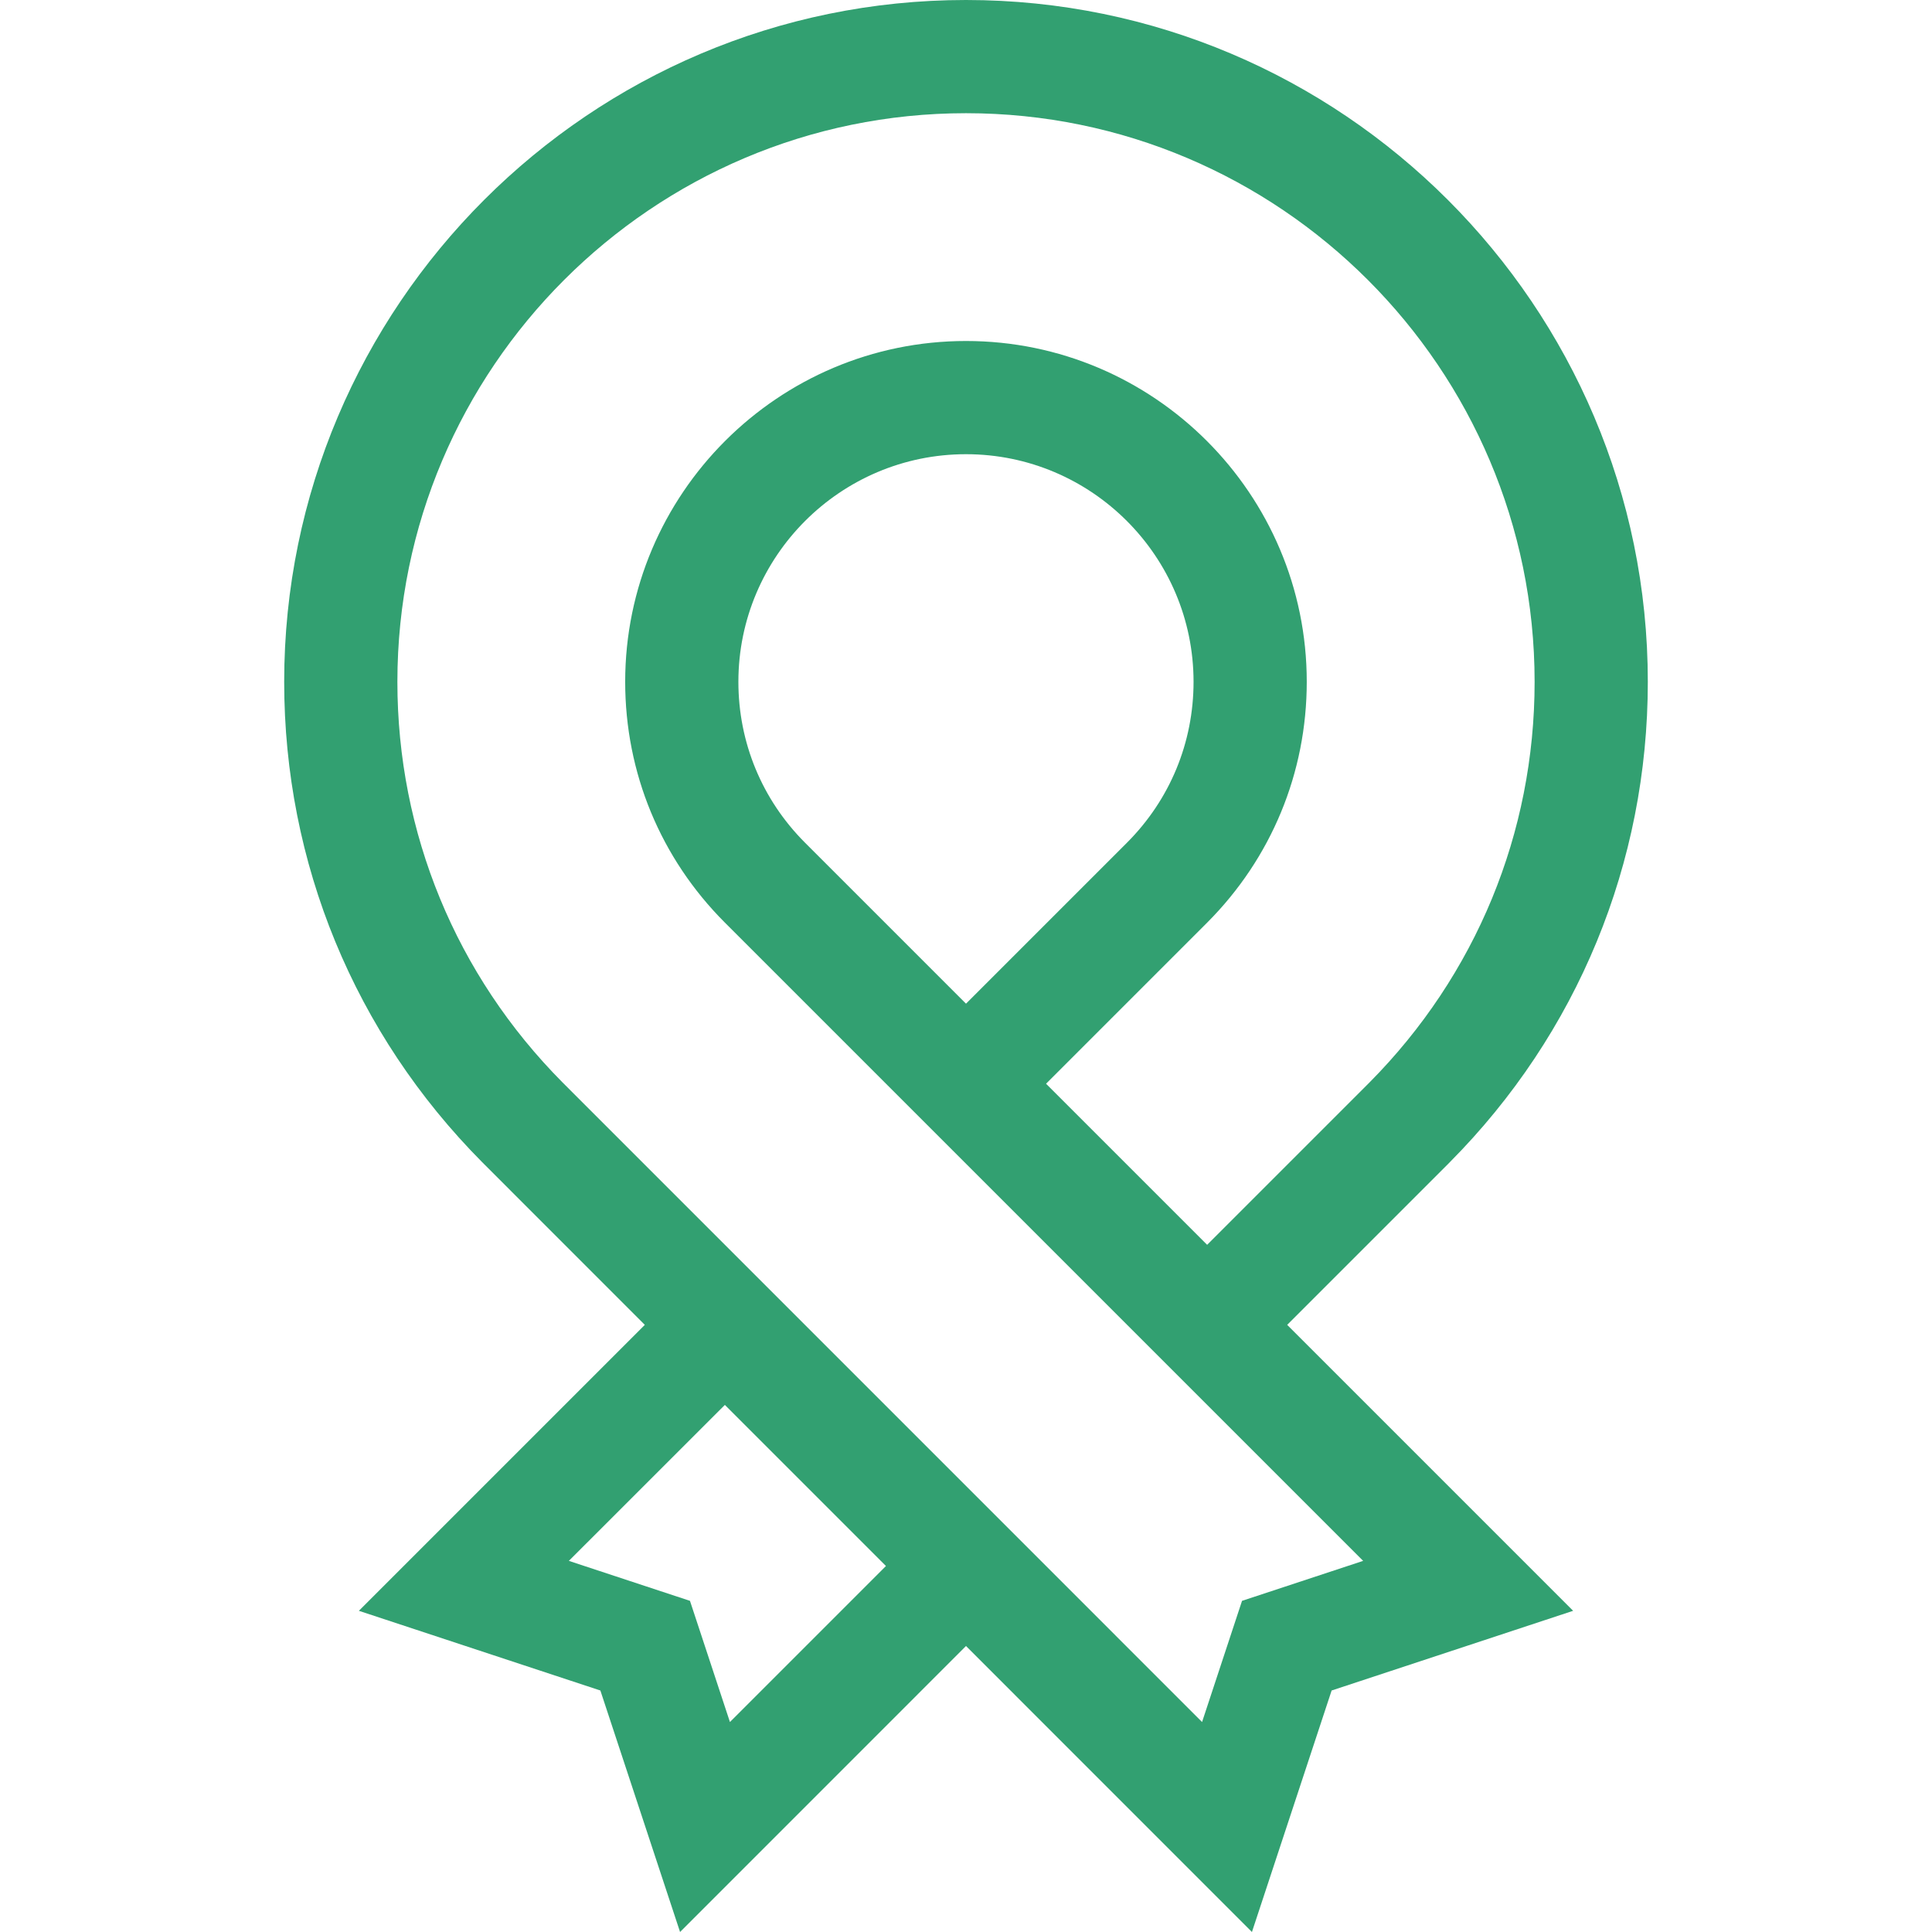 <svg width="32" height="32" viewBox="0 0 32 32" fill="none" xmlns="http://www.w3.org/2000/svg">
<path d="M23.982 19.282L24.015 19.248C26.129 17.118 27.293 14.293 27.293 11.293C27.293 5.066 22.227 0 16 0C9.773 0 4.707 5.066 4.707 11.293C4.707 14.293 5.871 17.118 7.987 19.25L10.68 21.944L5.944 26.68L9.944 28L11.264 32L16 27.263L20.736 32L22.056 28L26.056 26.68L21.32 21.944L23.982 19.282ZM12.09 28.522L11.428 26.515L9.422 25.853L12.006 23.27L14.674 25.938L12.09 28.522ZM22.578 25.853L20.572 26.515L19.91 28.522L9.316 17.927C7.553 16.151 6.582 13.795 6.582 11.293C6.582 6.1 10.807 1.875 16 1.875C21.193 1.875 25.418 6.1 25.418 11.293C25.418 13.795 24.447 16.151 22.681 17.931L19.994 20.618L17.326 17.95L19.995 15.281C21.058 14.215 21.644 12.799 21.644 11.293C21.644 8.18 19.112 5.648 16 5.648C12.888 5.648 10.355 8.18 10.355 11.293C10.355 12.799 10.941 14.215 12.006 15.281L22.578 25.853ZM13.332 13.956C12.622 13.245 12.23 12.299 12.23 11.293C12.23 9.214 13.921 7.523 16 7.523C18.078 7.523 19.769 9.214 19.769 11.293C19.769 12.299 19.378 13.244 18.668 13.956L16 16.624L13.332 13.956Z" fill="#32A071"/>
</svg>
